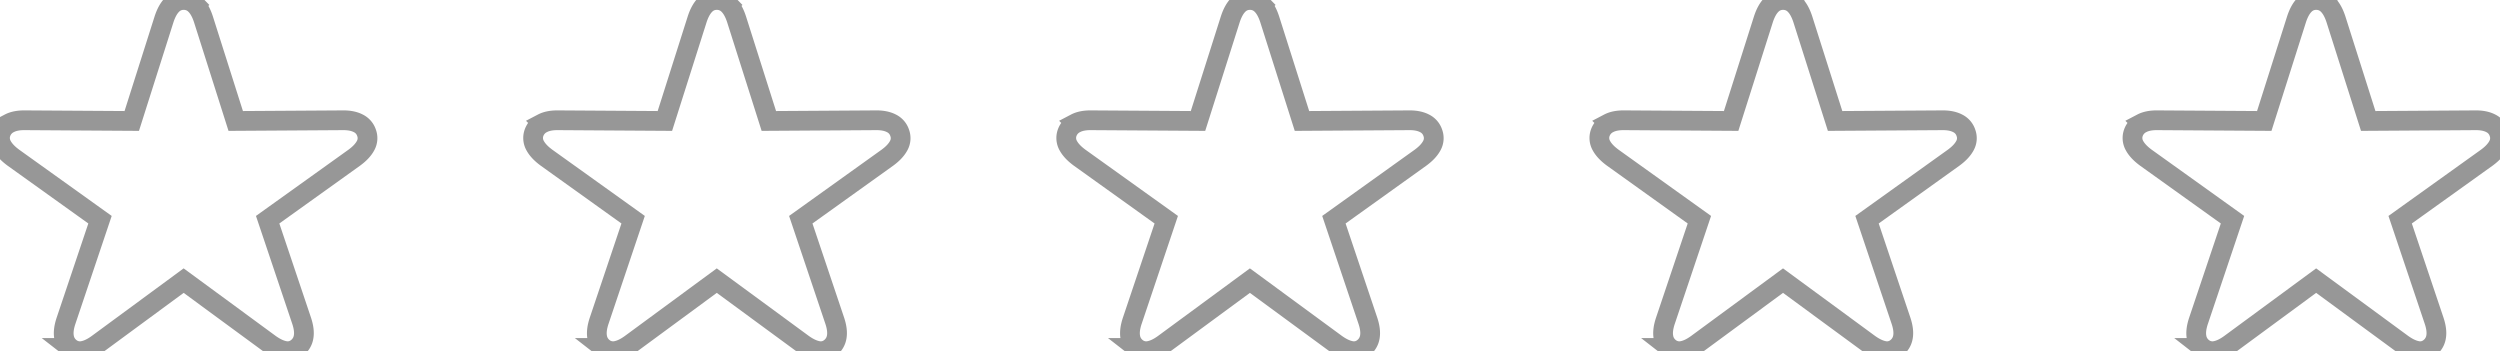 <svg width="126.612" height="17.785" viewBox="0 0 126.612 17.785" xmlns="http://www.w3.org/2000/svg">
    <g fill="none" fill-rule="nonzero" stroke="#979797">
        <path d="M3.57 17.622a.78.78 0 0 0 .63.15c.23-.042.481-.162.75-.36l4.351-3.2 4.36 3.2c.275.198.528.318.76.36a.755.755 0 0 0 .62-.15.872.872 0 0 0 .334-.554c.04-.228.008-.5-.097-.817l-1.723-5.124L17.95 7.98c.27-.199.458-.402.567-.61a.772.772 0 0 0 .048-.638.815.815 0 0 0-.422-.487c-.21-.109-.48-.16-.808-.154l-5.397.035-1.635-5.15c-.105-.323-.24-.566-.404-.73A.814.814 0 0 0 9.301 0a.803.803 0 0 0-.589.246c-.164.164-.298.407-.404.73l-1.635 5.15-5.387-.035c-.334-.006-.605.045-.813.154a.853.853 0 0 0-.427.479.78.78 0 0 0 .053.646c.111.208.302.411.571.61l4.395 3.147-1.723 5.124c-.105.316-.139.589-.1.817a.854.854 0 0 0 .329.554zM30.57 17.622a.78.78 0 0 0 .63.15c.23-.042.481-.162.75-.36l4.351-3.2 4.36 3.2c.275.198.528.318.76.36a.755.755 0 0 0 .62-.15.872.872 0 0 0 .334-.554c.04-.228.008-.5-.097-.817l-1.723-5.124L44.95 7.98c.27-.199.458-.402.567-.61a.772.772 0 0 0 .048-.638.815.815 0 0 0-.422-.487c-.21-.109-.48-.16-.808-.154l-5.397.035-1.635-5.15c-.105-.323-.24-.566-.404-.73A.814.814 0 0 0 36.301 0a.803.803 0 0 0-.589.246c-.164.164-.298.407-.404.73l-1.635 5.15-5.387-.035c-.334-.006-.605.045-.813.154a.853.853 0 0 0-.427.479.78.78 0 0 0 .053.646c.111.208.302.411.571.61l4.395 3.147-1.723 5.124c-.105.316-.139.589-.1.817a.854.854 0 0 0 .329.554zM57.57 17.622a.78.78 0 0 0 .63.15c.23-.042.481-.162.75-.36l4.351-3.2 4.36 3.2c.275.198.528.318.76.36a.755.755 0 0 0 .62-.15.872.872 0 0 0 .334-.554c.04-.228.008-.5-.097-.817l-1.723-5.124L71.95 7.98c.27-.199.458-.402.567-.61a.772.772 0 0 0 .048-.638.815.815 0 0 0-.422-.487c-.21-.109-.48-.16-.808-.154l-5.397.035-1.635-5.15c-.105-.323-.24-.566-.404-.73A.814.814 0 0 0 63.301 0a.803.803 0 0 0-.589.246c-.164.164-.298.407-.404.73l-1.635 5.15-5.387-.035c-.334-.006-.605.045-.813.154a.853.853 0 0 0-.427.479.78.78 0 0 0 .053.646c.111.208.302.411.571.61l4.395 3.147-1.723 5.124c-.105.316-.139.589-.1.817a.854.854 0 0 0 .329.554zM84.57 17.622a.78.78 0 0 0 .63.15c.23-.042.481-.162.75-.36l4.351-3.2 4.36 3.2c.275.198.528.318.76.36a.755.755 0 0 0 .62-.15.872.872 0 0 0 .334-.554c.04-.228.008-.5-.097-.817l-1.723-5.124L98.95 7.98c.27-.199.458-.402.567-.61a.772.772 0 0 0 .048-.638.815.815 0 0 0-.422-.487c-.21-.109-.48-.16-.808-.154l-5.397.035-1.635-5.15c-.105-.323-.24-.566-.404-.73A.814.814 0 0 0 90.301 0a.803.803 0 0 0-.589.246c-.164.164-.298.407-.404.73l-1.635 5.15-5.387-.035c-.334-.006-.605.045-.813.154a.853.853 0 0 0-.427.479.78.78 0 0 0 .053.646c.111.208.302.411.571.61l4.395 3.147-1.723 5.124c-.105.316-.139.589-.1.817a.854.854 0 0 0 .329.554zM111.57 17.622a.78.78 0 0 0 .63.15c.23-.042.481-.162.75-.36l4.351-3.2 4.36 3.2c.275.198.528.318.76.36a.755.755 0 0 0 .62-.15.872.872 0 0 0 .334-.554c.04-.228.008-.5-.097-.817l-1.723-5.124 4.395-3.147c.27-.199.458-.402.567-.61a.772.772 0 0 0 .048-.638.815.815 0 0 0-.422-.487c-.21-.109-.48-.16-.808-.154l-5.397.035-1.635-5.15c-.105-.323-.24-.566-.404-.73a.814.814 0 0 0-.598-.246.803.803 0 0 0-.589.246c-.164.164-.298.407-.404.73l-1.635 5.15-5.387-.035c-.334-.006-.605.045-.813.154a.853.853 0 0 0-.427.479.78.78 0 0 0 .053.646c.111.208.302.411.571.61l4.395 3.147-1.723 5.124c-.105.316-.139.589-.1.817a.854.854 0 0 0 .329.554z"/>
    </g>
</svg>
